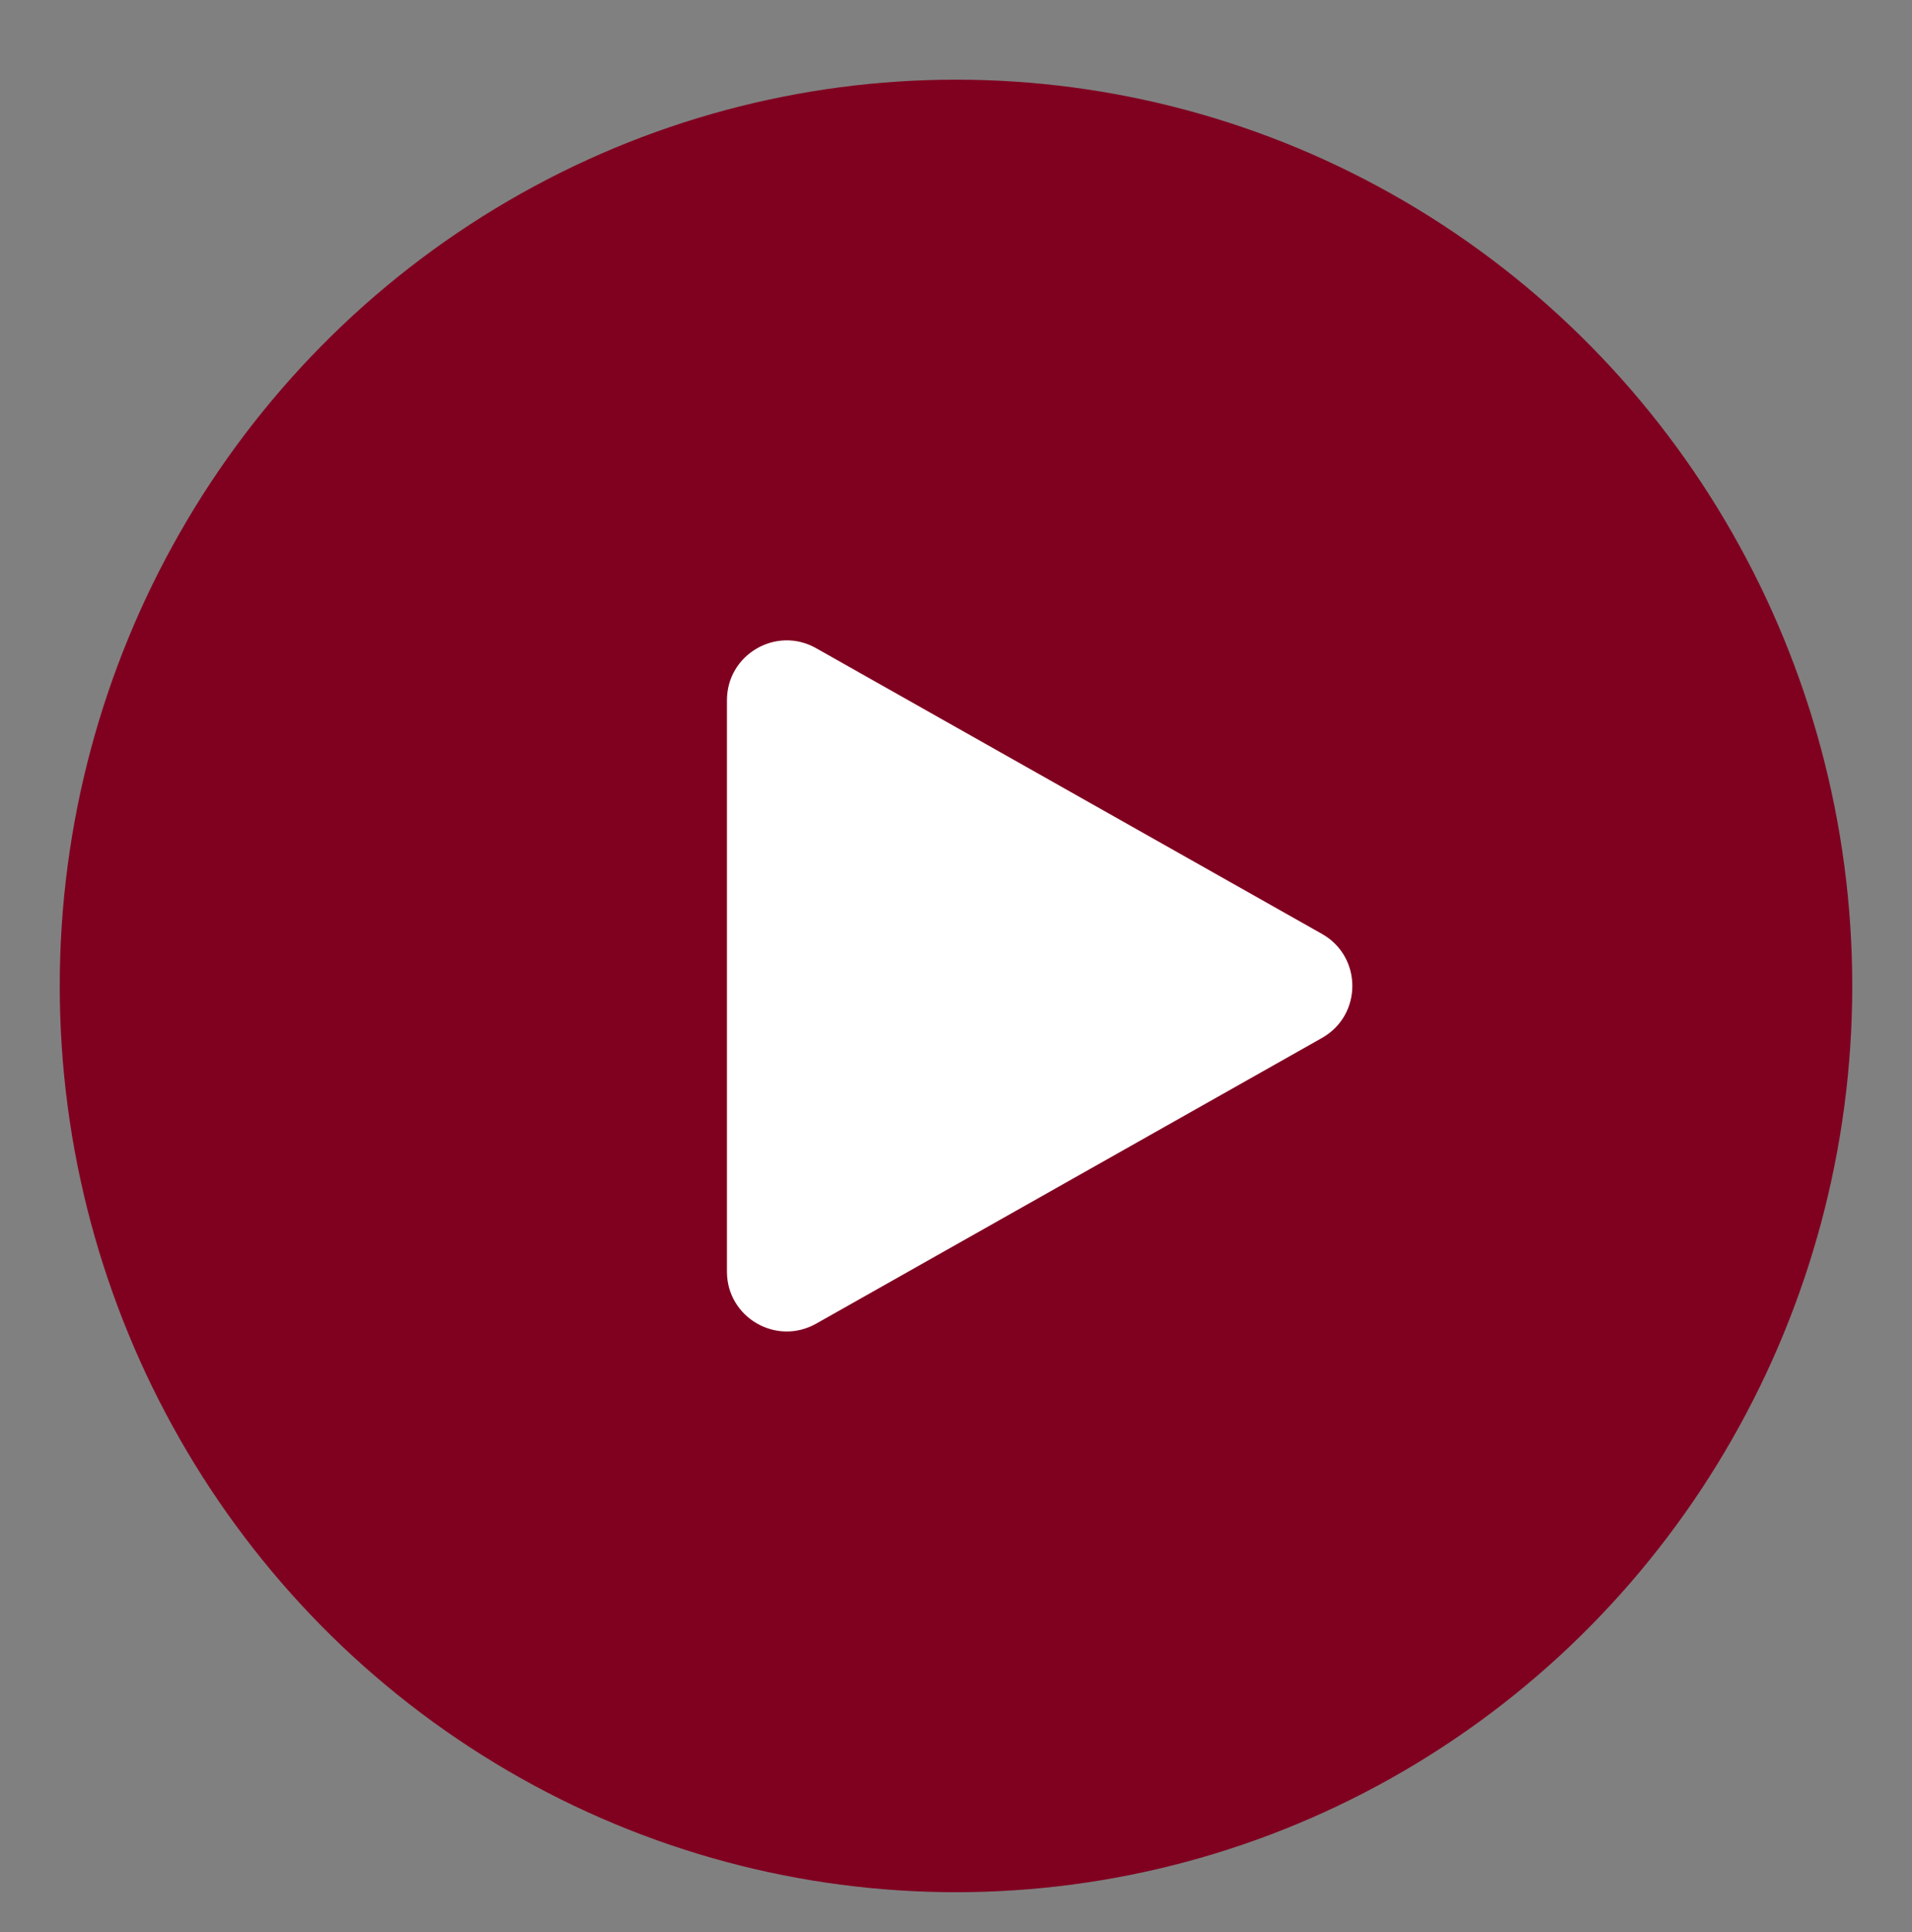 <?xml version="1.0" encoding="UTF-8"?> <svg xmlns="http://www.w3.org/2000/svg" width="96" height="97" viewBox="0 0 96 97" fill="none"><rect x="0" y="0" width="96" height="97" fill="#808080" stroke="none"/><ellipse data-figma-bg-blur-radius="100" cx="48" cy="49.5" rx="45" ry="45.5" fill="#800020"></ellipse><path d="M66.375 46.888C68.408 48.036 68.408 50.964 66.375 52.112L40.975 66.458C38.975 67.587 36.5 66.142 36.5 63.846V35.154C36.5 32.858 38.975 31.413 40.975 32.542L66.375 46.888Z" fill="white"></path><defs><clipPath id="bgblur_0_283_200_clip_path" transform="translate(97 96)"><ellipse cx="48" cy="49.5" rx="45" ry="45.5"></ellipse></clipPath></defs></svg> 